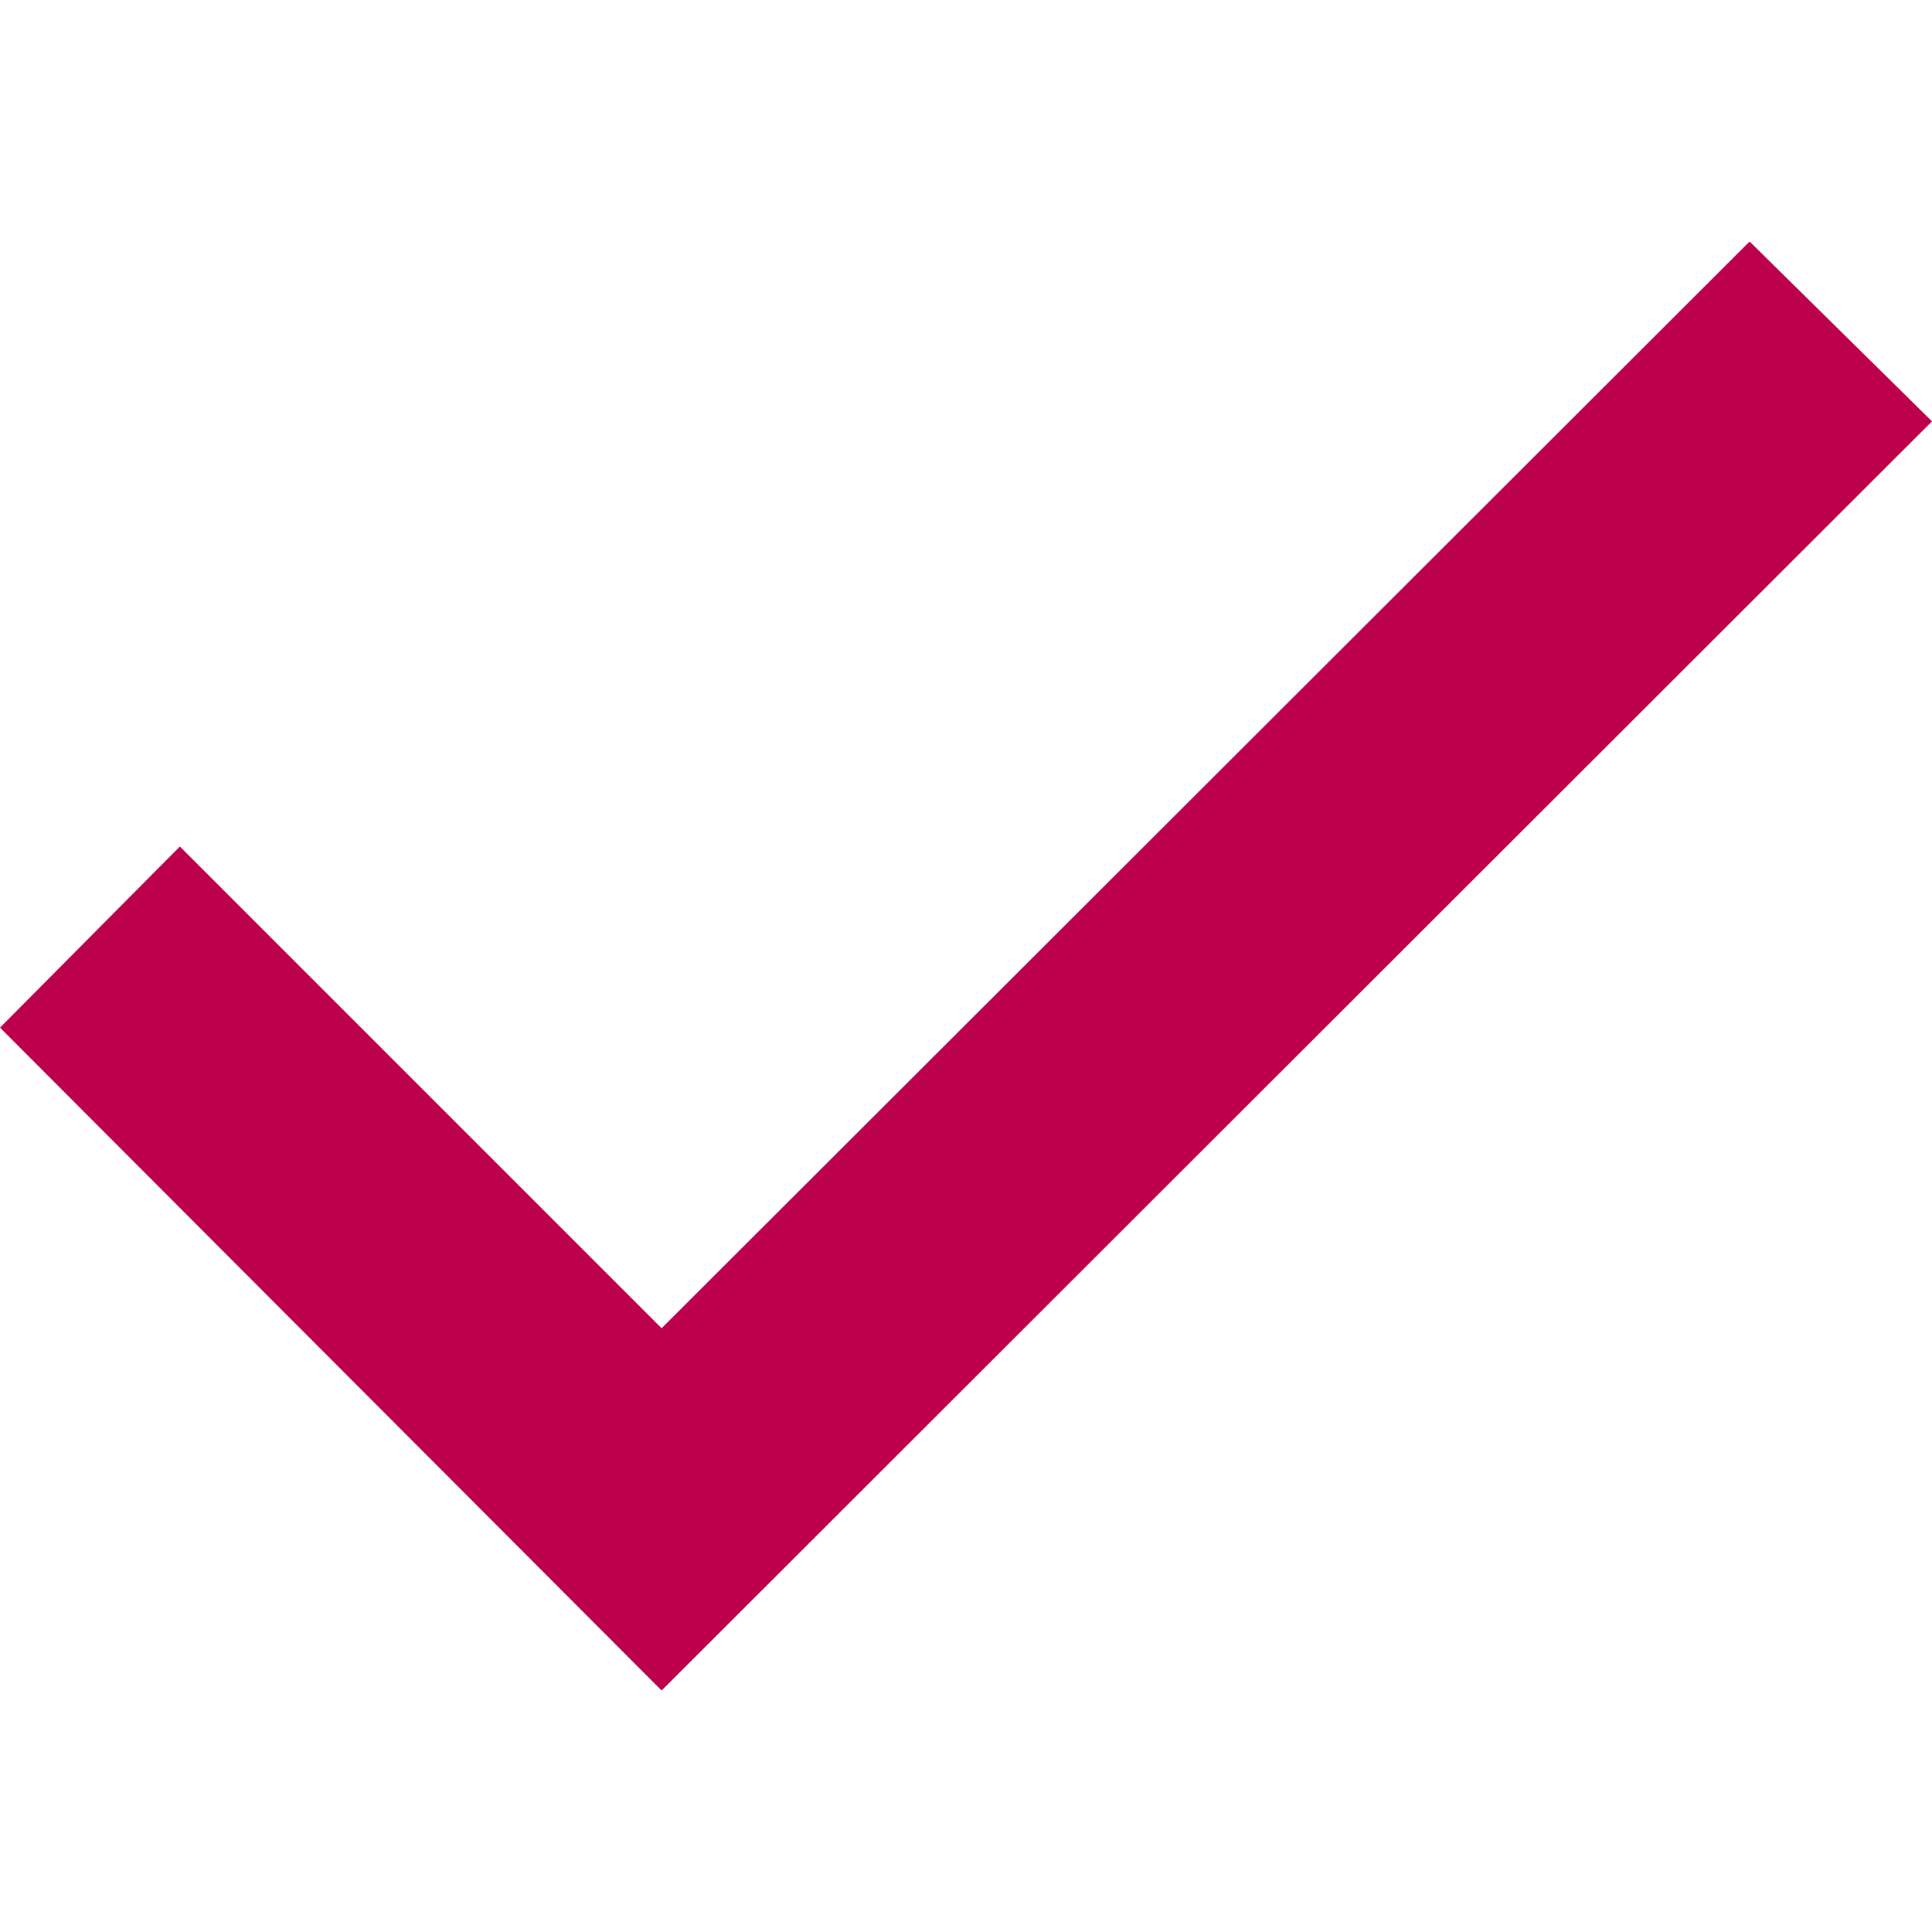 <svg xmlns="http://www.w3.org/2000/svg" viewBox="0 0 515.556 515.556">
    <path d="m0 274.226 176.549 176.886 339.007-338.672-48.67-47.997-290.337 290-128.553-128.552z" fill="#bc004c"></path>
</svg>
